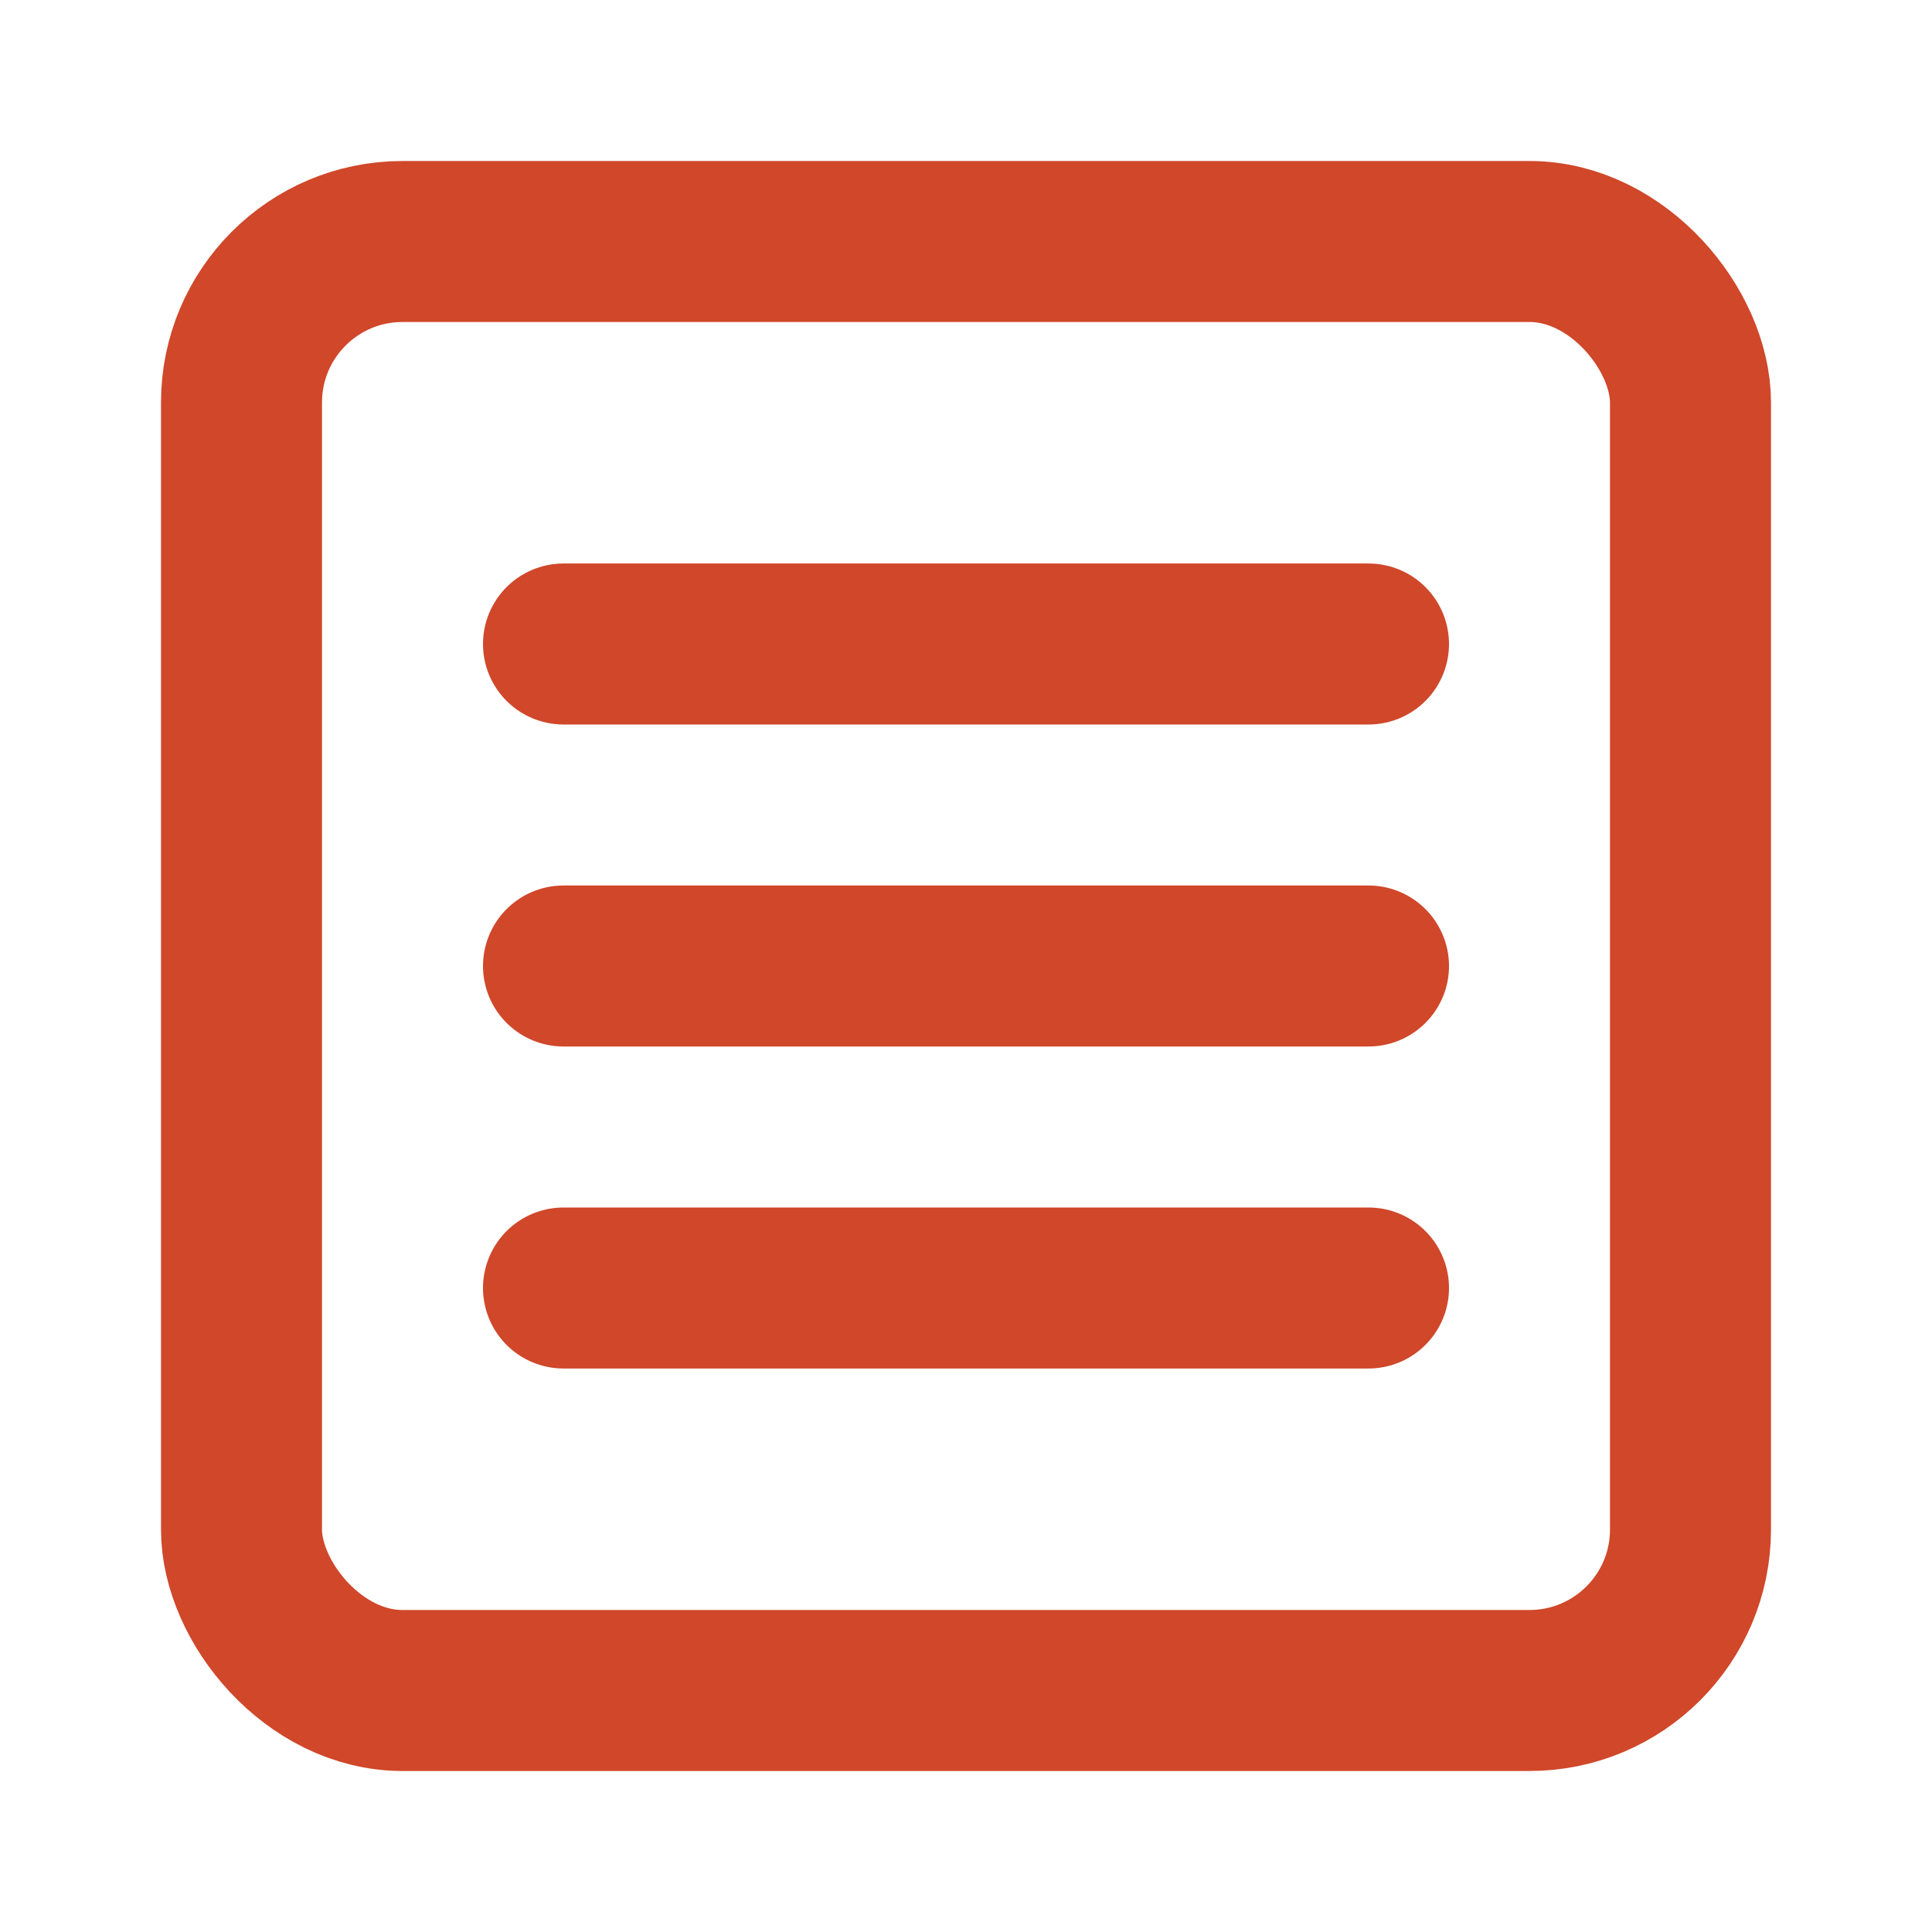 <svg xmlns="http://www.w3.org/2000/svg" width="24" height="24" viewBox="0 0 24 24" fill="none" stroke="#D0472A" stroke-width="2" stroke-linecap="round" stroke-linejoin="round" class="lucide lucide-square-menu-icon lucide-square-menu"><rect width="18" height="18" x="3" y="3" rx="2"/><path d="M7 8h10"/><path d="M7 12h10"/><path d="M7 16h10"/></svg>